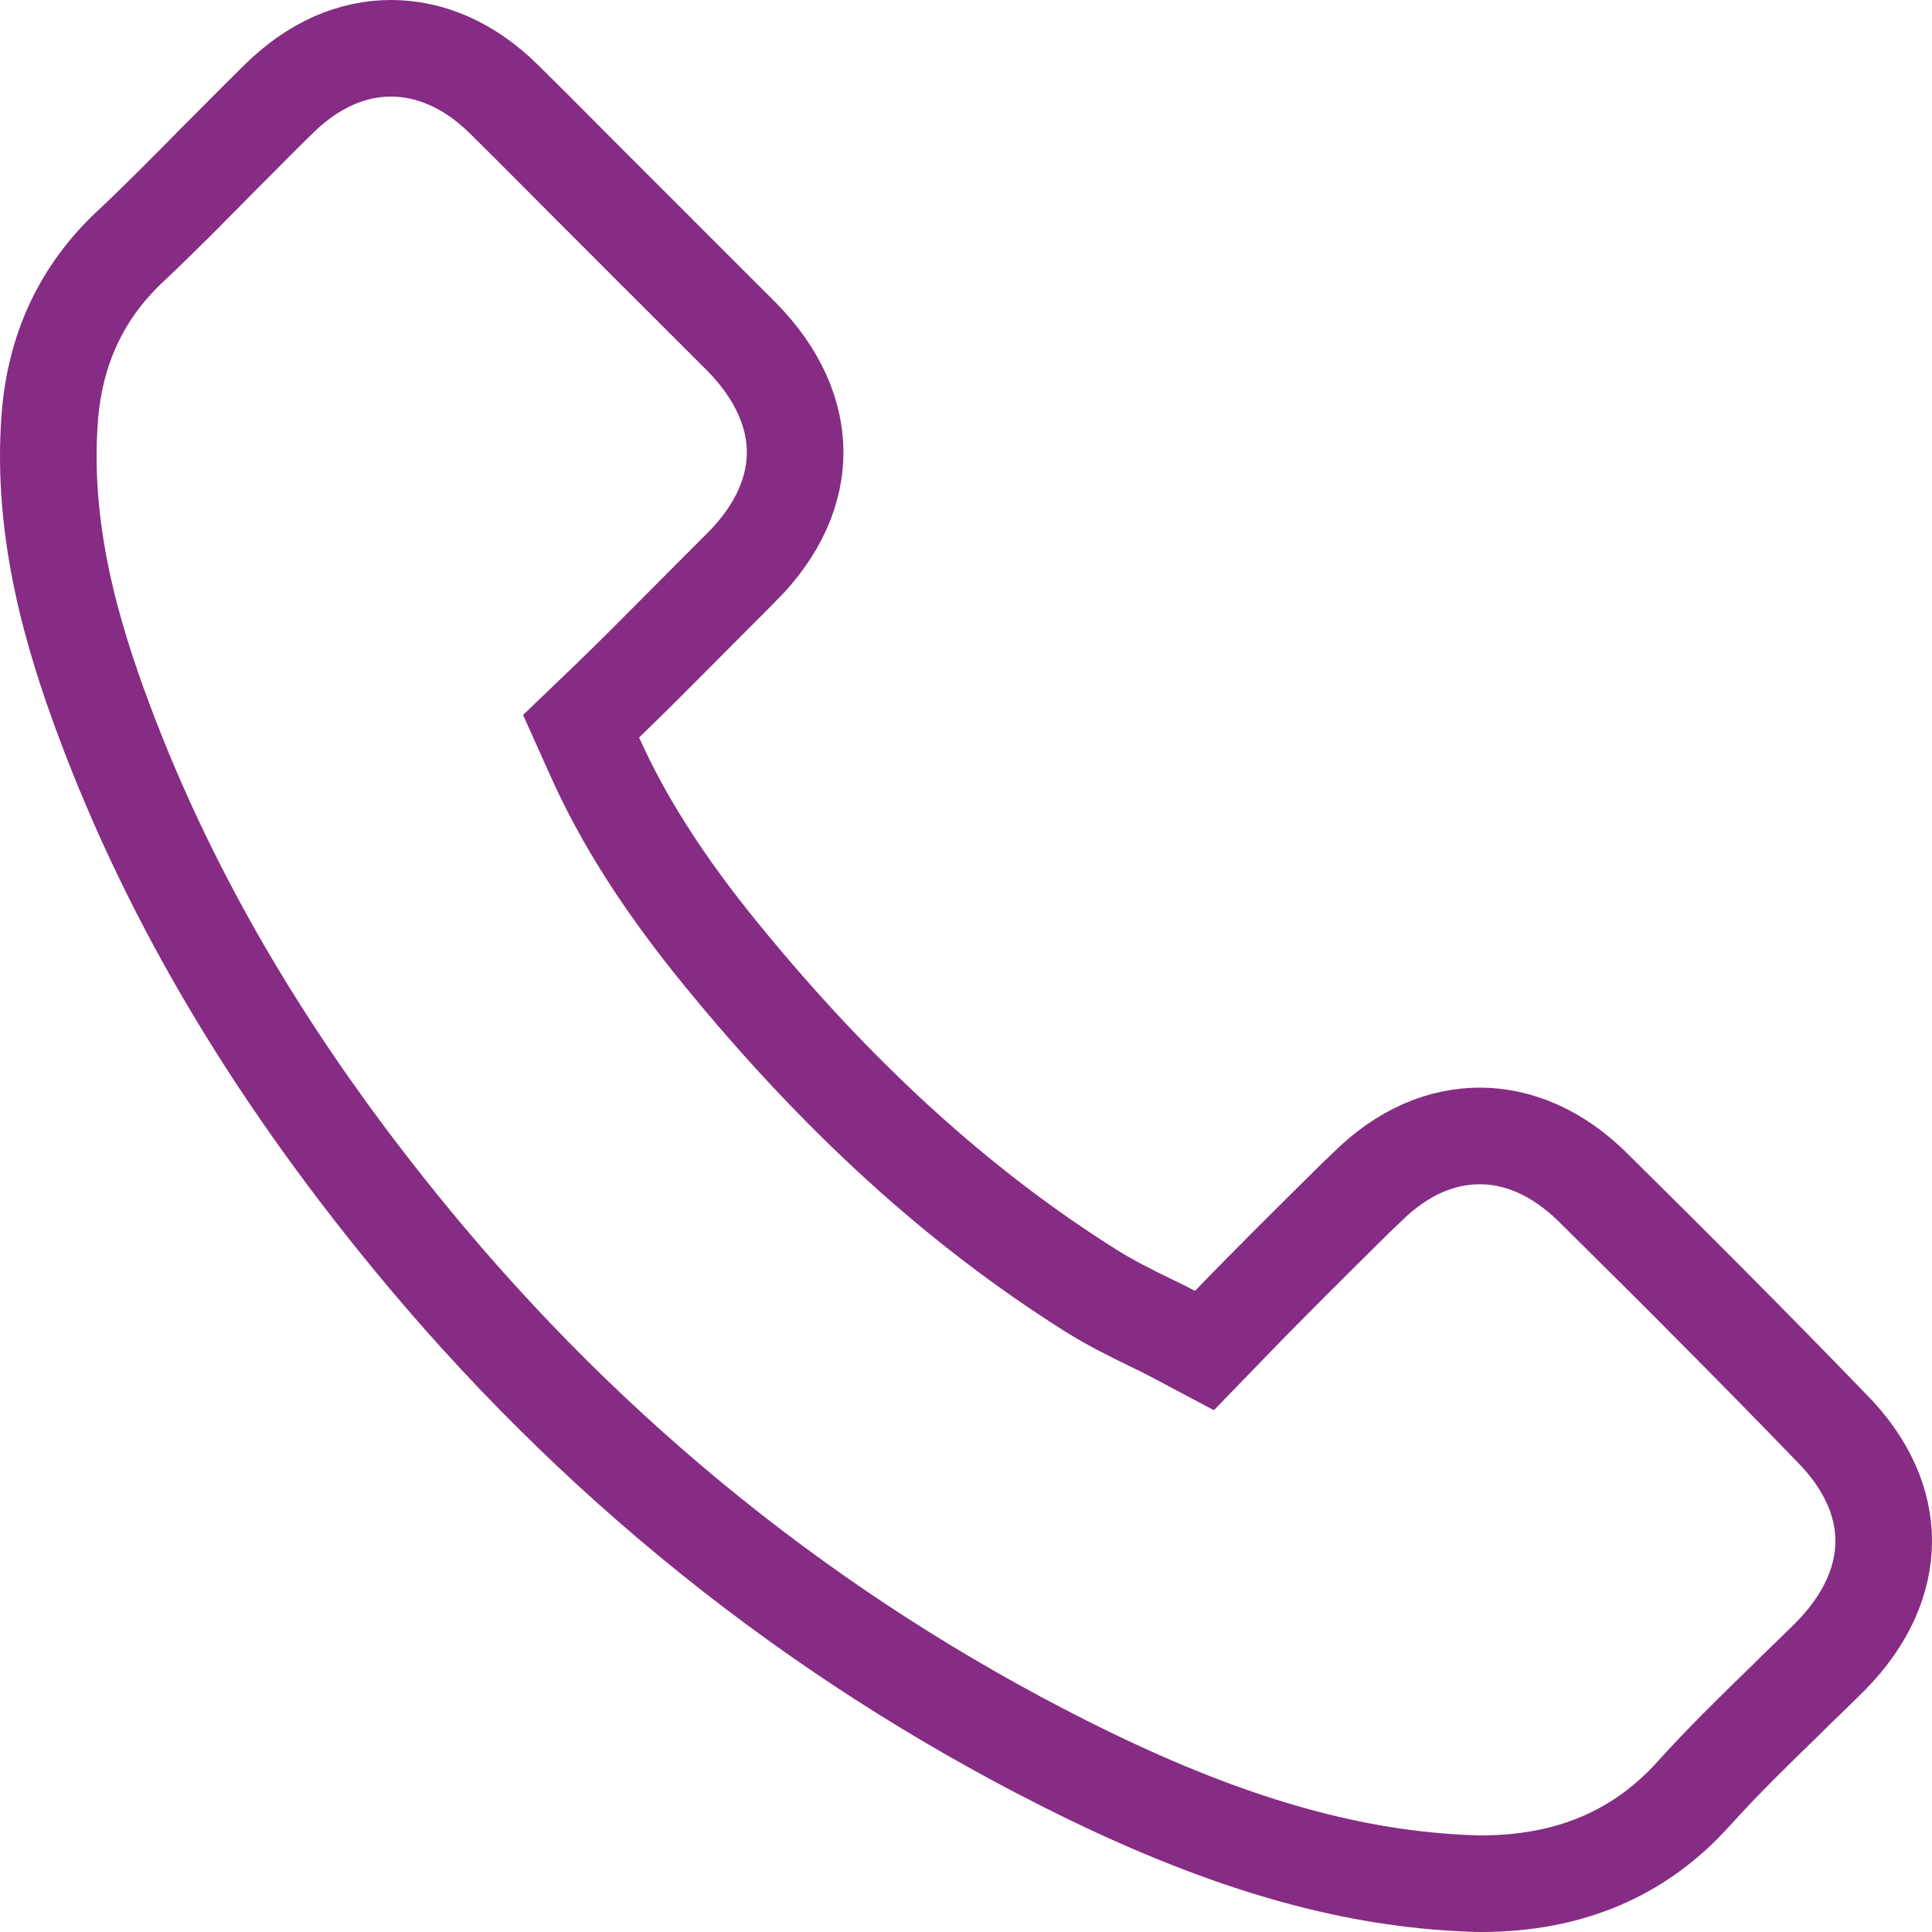 <svg width="30" height="30" viewBox="0 0 30 30" fill="none" xmlns="http://www.w3.org/2000/svg">
<path d="M24.734 18.437L24.734 18.437C25.947 19.635 27.194 20.883 28.426 22.158L28.426 22.158L28.434 22.166C29.009 22.744 29.252 23.361 29.25 23.936C29.248 24.512 29 25.136 28.419 25.723C28.302 25.84 28.182 25.956 28.059 26.076L28.054 26.08C27.935 26.196 27.811 26.316 27.691 26.436C27.21 26.901 26.752 27.352 26.313 27.837L26.309 27.841C25.478 28.772 24.384 29.25 22.994 29.25C22.887 29.25 22.779 29.244 22.638 29.237L22.628 29.236C22.627 29.236 22.627 29.236 22.627 29.236C20.886 29.139 19.073 28.621 16.905 27.57C12.956 25.646 9.498 22.942 6.623 19.525C4.313 16.773 2.679 14.039 1.609 11.168L1.609 11.168C1.131 9.884 0.637 8.254 0.773 6.48C0.855 5.421 1.266 4.545 1.999 3.849C2.477 3.401 2.946 2.925 3.388 2.476C3.495 2.369 3.6 2.263 3.704 2.159C3.91 1.951 4.112 1.748 4.32 1.544L4.32 1.544L4.324 1.541C4.872 0.999 5.474 0.75 6.071 0.75C6.669 0.75 7.279 1 7.826 1.541L7.827 1.542C8.117 1.827 8.4 2.112 8.684 2.397C8.826 2.54 8.969 2.683 9.112 2.827L9.405 3.119L9.697 3.412L10.227 2.881L9.697 3.412L10.245 3.96L11.51 5.224C11.51 5.224 11.511 5.225 11.511 5.225C12.096 5.817 12.345 6.443 12.347 7.019C12.348 7.596 12.102 8.217 11.519 8.804C11.519 8.804 11.519 8.804 11.518 8.804L11.09 9.233C10.928 9.395 10.767 9.557 10.606 9.719C10.207 10.121 9.811 10.52 9.404 10.911L9.023 11.277L9.239 11.758C9.688 12.759 10.32 13.741 11.194 14.814L11.195 14.815C13 17.029 14.882 18.747 16.941 20.042L16.941 20.042C17.239 20.229 17.553 20.386 17.856 20.533L17.856 20.533L17.866 20.538C17.981 20.592 18.089 20.646 18.205 20.707L18.703 20.971L19.095 20.566C19.738 19.9 20.398 19.248 21.049 18.604L21.223 18.438L21.223 18.438L21.231 18.43C21.779 17.888 22.382 17.639 22.979 17.639C23.573 17.639 24.184 17.893 24.734 18.437Z" stroke="#862C84" stroke-width="1.5"/>
</svg>

